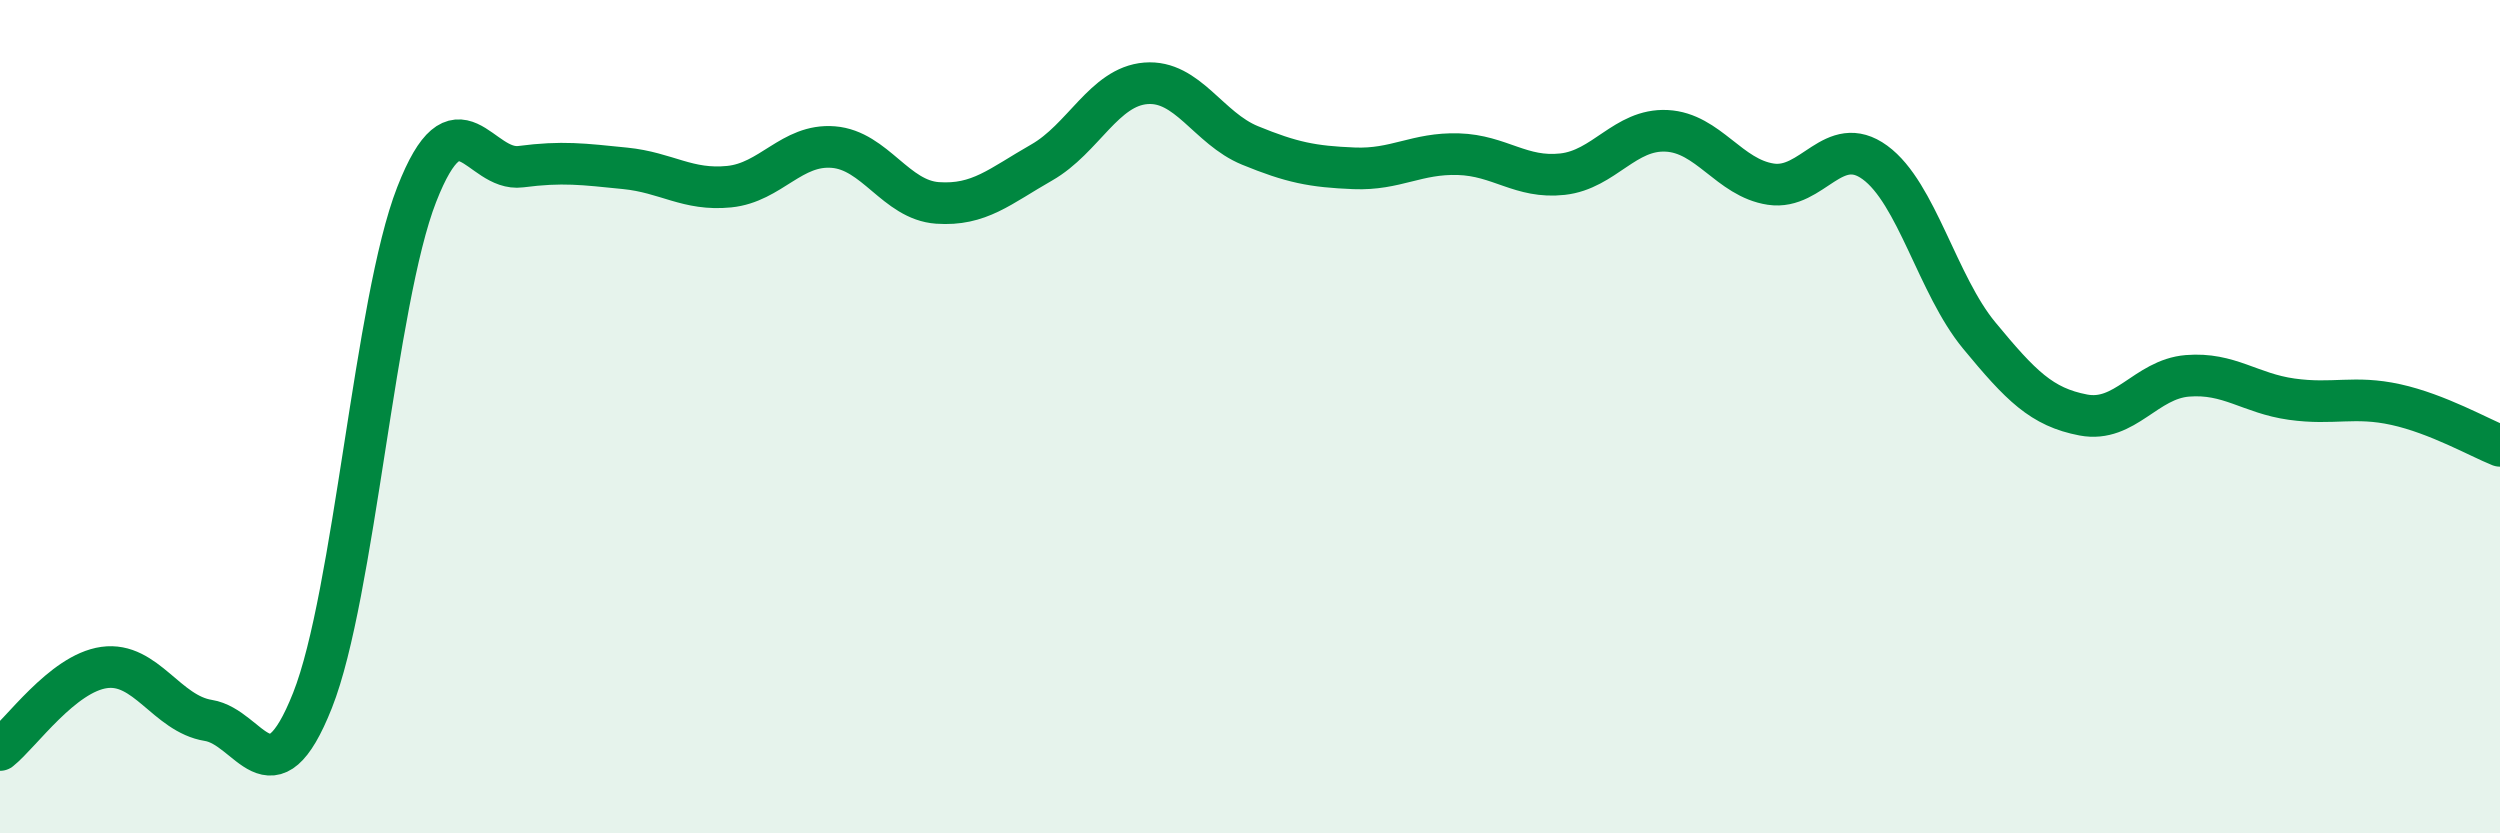 
    <svg width="60" height="20" viewBox="0 0 60 20" xmlns="http://www.w3.org/2000/svg">
      <path
        d="M 0,18 C 0.5,17.6 1.5,16.16 2.5,16.02 C 3.5,15.88 4,17.13 5,17.29 C 6,17.45 6.5,19.33 7.5,16.81 C 8.5,14.29 9,7.23 10,4.67 C 11,2.11 11.5,4.13 12.5,4 C 13.5,3.87 14,3.94 15,4.04 C 16,4.14 16.5,4.58 17.5,4.48 C 18.5,4.38 19,3.45 20,3.53 C 21,3.61 21.5,4.8 22.5,4.87 C 23.5,4.94 24,4.47 25,3.9 C 26,3.33 26.5,2.08 27.5,2 C 28.5,1.92 29,3.08 30,3.49 C 31,3.9 31.5,4 32.5,4.04 C 33.5,4.08 34,3.67 35,3.7 C 36,3.73 36.5,4.29 37.5,4.18 C 38.5,4.07 39,3.09 40,3.14 C 41,3.19 41.5,4.27 42.5,4.42 C 43.5,4.57 44,3.17 45,3.9 C 46,4.63 46.5,6.84 47.5,8.05 C 48.5,9.26 49,9.77 50,9.96 C 51,10.15 51.5,9.1 52.5,9.02 C 53.5,8.94 54,9.44 55,9.58 C 56,9.72 56.5,9.49 57.5,9.71 C 58.5,9.93 59.5,10.5 60,10.7L60 20L0 20Z"
        fill="#008740"
        opacity="0.1"
        stroke-linecap="round"
        stroke-linejoin="round"
      />
      <path
        d="M 0,18 C 0.5,17.6 1.5,16.16 2.5,16.02 C 3.5,15.88 4,17.13 5,17.29 C 6,17.45 6.5,19.33 7.5,16.81 C 8.5,14.29 9,7.23 10,4.67 C 11,2.11 11.5,4.13 12.5,4 C 13.5,3.87 14,3.94 15,4.04 C 16,4.14 16.5,4.58 17.5,4.48 C 18.5,4.38 19,3.45 20,3.53 C 21,3.61 21.5,4.8 22.5,4.87 C 23.5,4.94 24,4.47 25,3.9 C 26,3.33 26.5,2.08 27.5,2 C 28.5,1.92 29,3.08 30,3.49 C 31,3.9 31.5,4 32.5,4.04 C 33.5,4.08 34,3.67 35,3.7 C 36,3.73 36.5,4.29 37.5,4.18 C 38.5,4.07 39,3.09 40,3.14 C 41,3.19 41.5,4.27 42.5,4.42 C 43.5,4.57 44,3.17 45,3.9 C 46,4.63 46.5,6.84 47.5,8.05 C 48.5,9.26 49,9.77 50,9.96 C 51,10.15 51.5,9.1 52.5,9.02 C 53.5,8.94 54,9.44 55,9.58 C 56,9.72 56.5,9.49 57.5,9.71 C 58.5,9.93 59.5,10.5 60,10.7"
        stroke="#008740"
        stroke-width="1"
        fill="none"
        stroke-linecap="round"
        stroke-linejoin="round"
      />
    </svg>
  